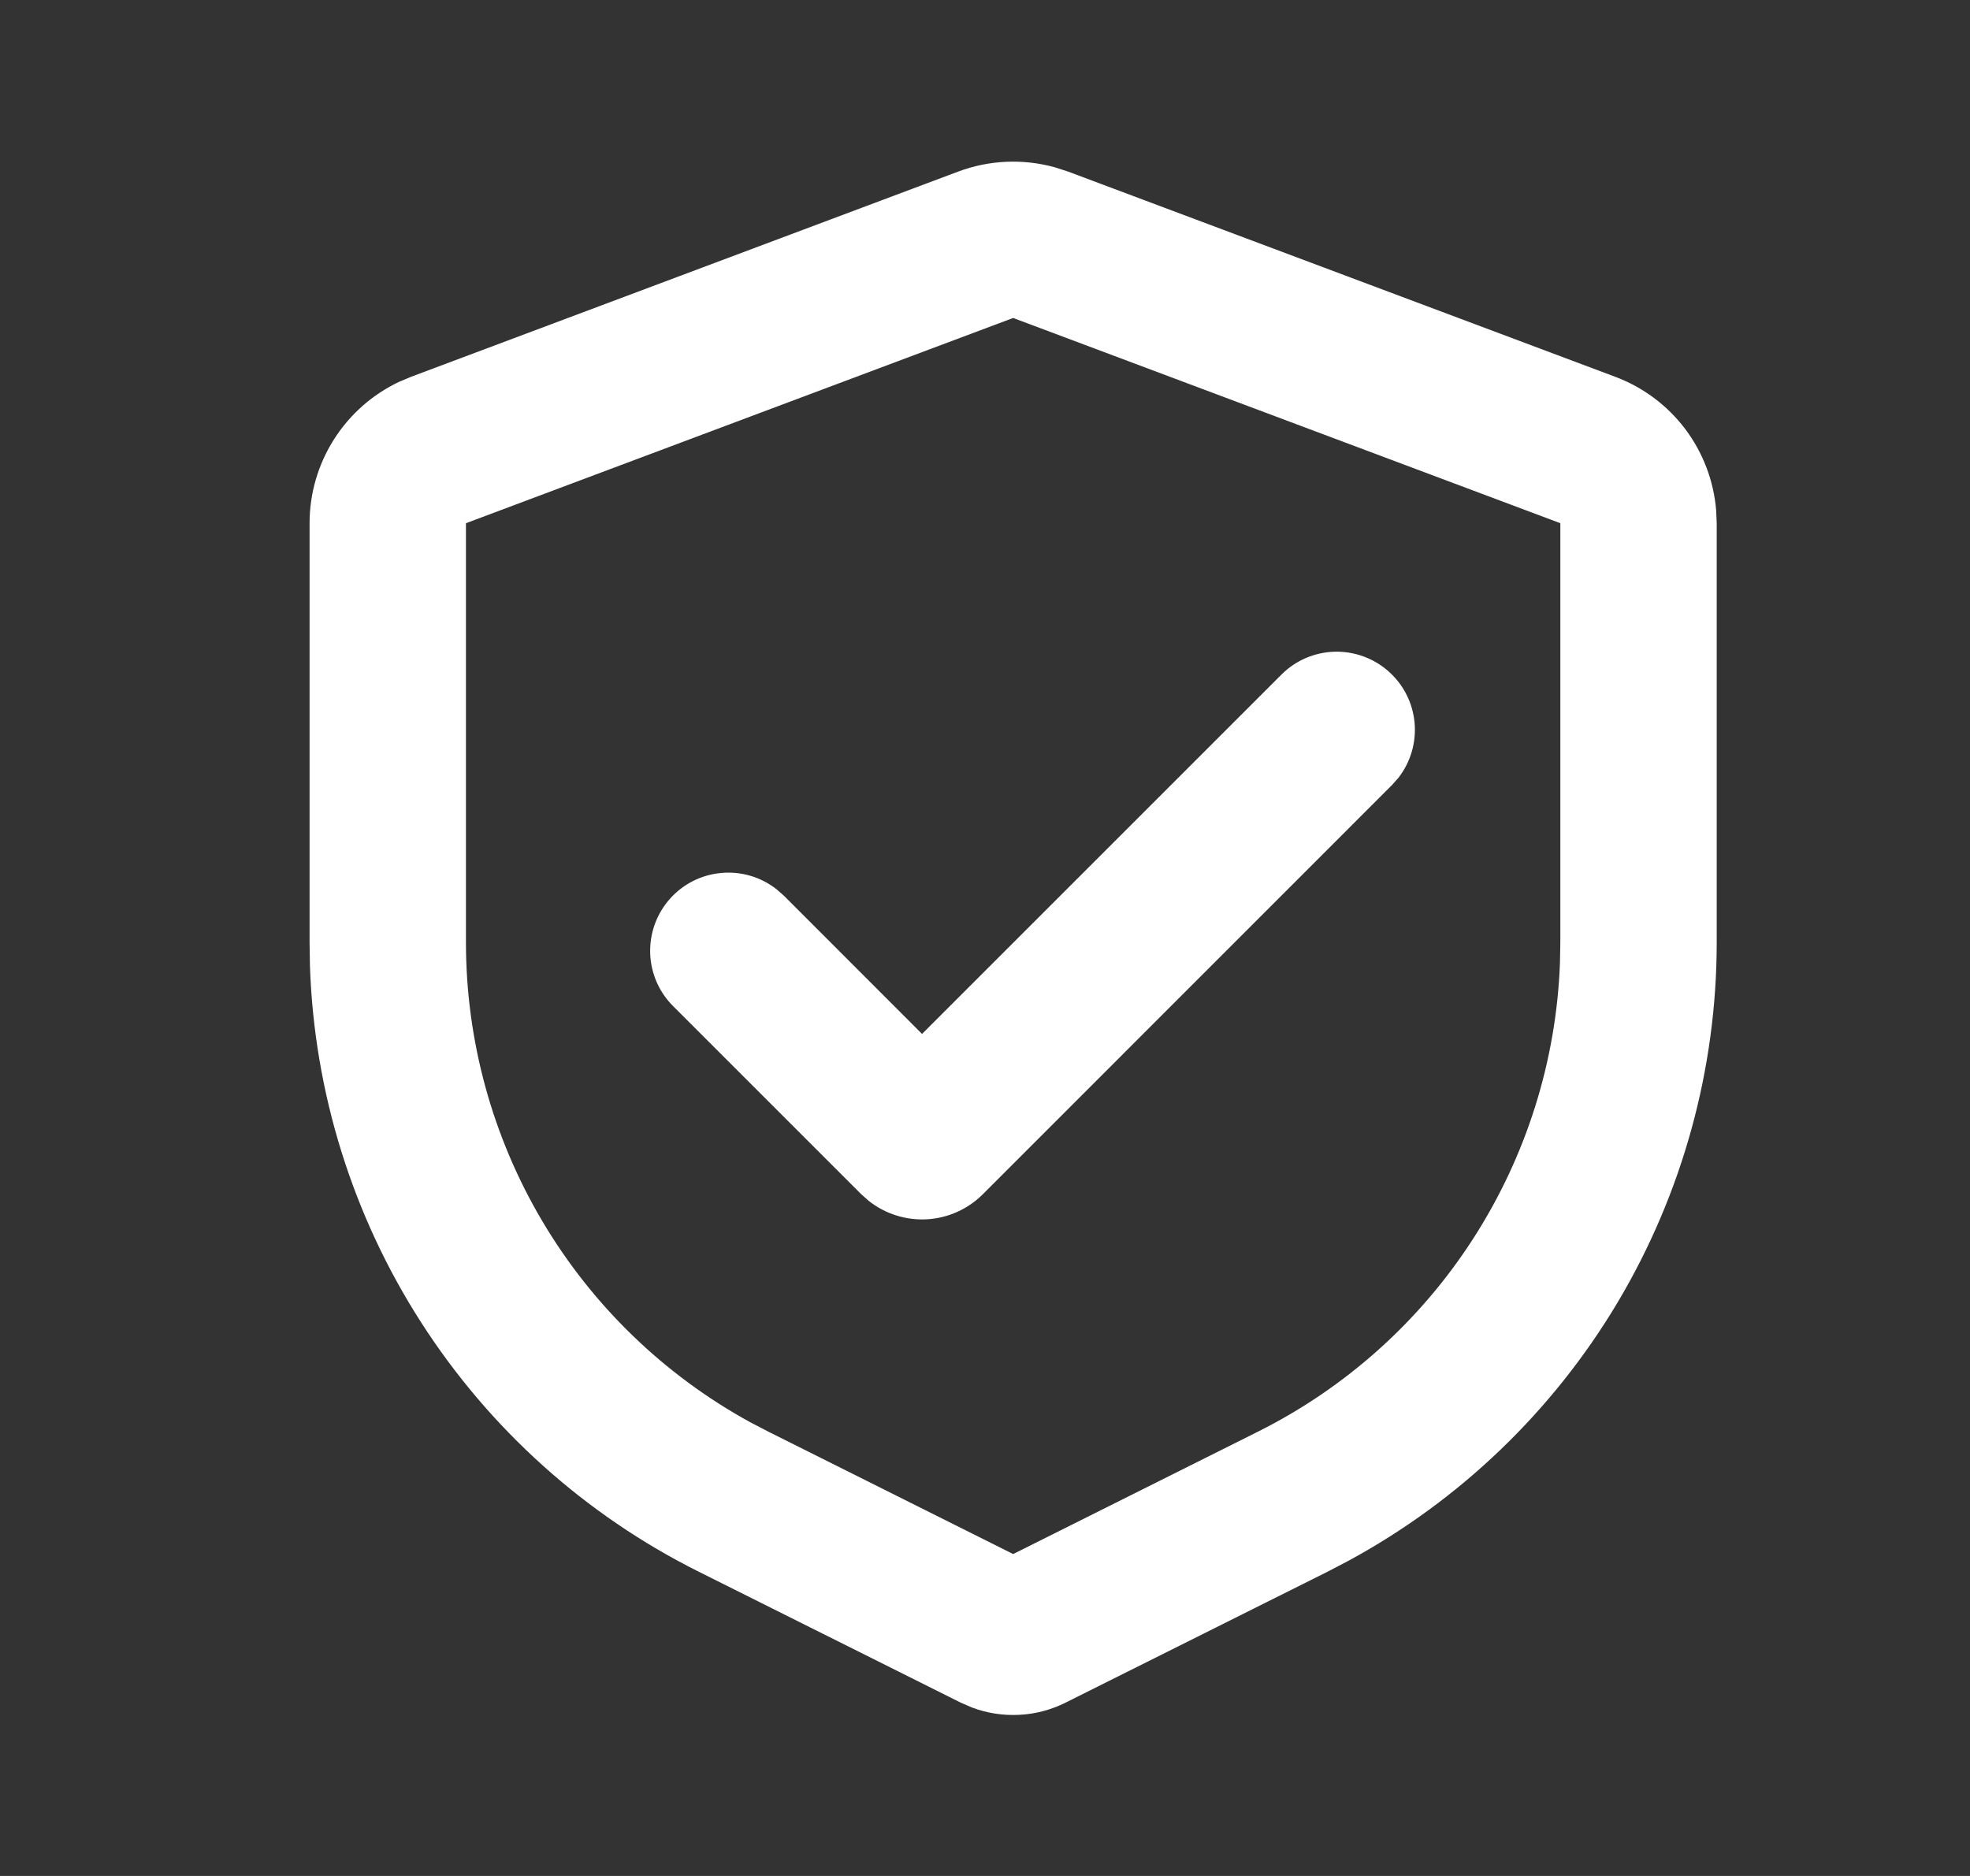 <?xml version="1.0" encoding="UTF-8"?> <svg xmlns="http://www.w3.org/2000/svg" width="21" height="20" viewBox="0 0 21 20" fill="none"><rect x="0" y="0" width="21" height="20" fill="#333333" stroke="none"/><g clip-path="url(#clip0_684_3893)"><path d="M10.215 1.829C10.544 1.706 10.903 1.69 11.242 1.783L11.385 1.829L17.218 4.017C17.514 4.128 17.772 4.32 17.963 4.572C18.153 4.824 18.268 5.125 18.294 5.44L18.3 5.578V10.047C18.3 11.397 17.935 12.722 17.245 13.883C16.554 15.043 15.563 15.995 14.376 16.639L14.154 16.755L11.359 18.152C11.205 18.229 11.037 18.274 10.865 18.282C10.694 18.291 10.522 18.265 10.361 18.204L10.241 18.152L7.446 16.755C6.238 16.151 5.216 15.232 4.487 14.095C3.758 12.959 3.349 11.646 3.304 10.297L3.3 10.047V5.578C3.3 5.262 3.39 4.953 3.559 4.686C3.728 4.419 3.969 4.206 4.254 4.071L4.382 4.017L10.215 1.829ZM10.8 3.39L4.967 5.578V10.047C4.967 11.092 5.248 12.119 5.781 13.019C6.314 13.919 7.079 14.659 7.996 15.162L8.192 15.264L10.8 16.568L13.408 15.264C14.344 14.796 15.137 14.086 15.703 13.207C16.27 12.327 16.59 11.312 16.629 10.267L16.633 10.047V5.578L10.8 3.39ZM13.661 7.191C13.811 7.041 14.012 6.955 14.224 6.948C14.435 6.942 14.641 7.016 14.8 7.156C14.959 7.296 15.059 7.491 15.079 7.702C15.099 7.913 15.038 8.123 14.908 8.291L14.839 8.369L10.477 12.732C10.319 12.89 10.107 12.986 9.883 12.999C9.658 13.012 9.437 12.942 9.261 12.803L9.181 12.732L7.177 10.728C7.026 10.579 6.938 10.377 6.931 10.165C6.924 9.952 6.998 9.745 7.139 9.585C7.279 9.426 7.475 9.326 7.687 9.307C7.899 9.287 8.11 9.349 8.277 9.48L8.356 9.549L9.829 11.023L13.661 7.191Z" fill="white"></path></g><defs><clipPath id="clip0_684_3893"><rect width="20" height="20" fill="white" transform="translate(0.8)"></rect></clipPath></defs></svg> 